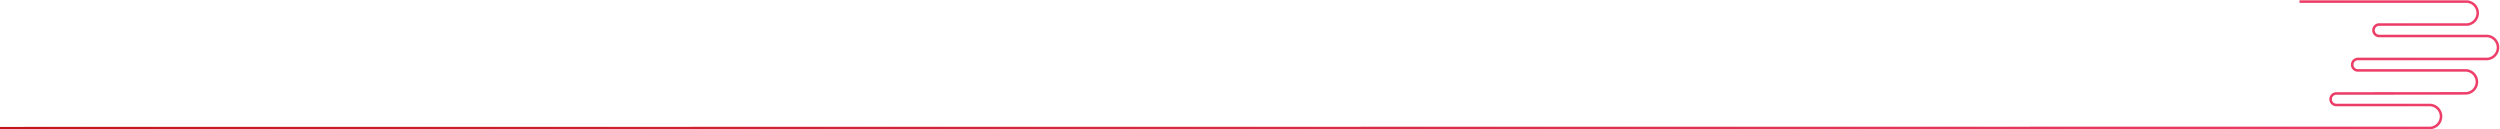 <svg id="Layer_1" data-name="Layer 1" xmlns="http://www.w3.org/2000/svg" xmlns:xlink="http://www.w3.org/1999/xlink" viewBox="0 0 979.88 50.73"><defs><style>.cls-1{fill:none;stroke-miterlimit:10;stroke:url(#linear-gradient);}</style><linearGradient id="linear-gradient" x1="-345.69" y1="280.4" x2="634.19" y2="280.4" gradientUnits="userSpaceOnUse"><stop offset="0" stop-color="#c3161c"/><stop offset="1" stop-color="#ee3f6b"/></linearGradient></defs><title>title-medium-hand</title><path class="cls-1" d="M-345.69,305.27l906.09-.09h46.18a4.5,4.5,0,1,0,0-9l-36.37,0a2.26,2.26,0,1,1,0-4.51l50.43-.05a4.5,4.5,0,0,0,0-9H578.21a2.25,2.25,0,0,1,.3-4.48l50.68,0a4.51,4.51,0,0,0,0-9l-42.37,0a2.25,2.25,0,0,1-.17-4.49h34.59a4.51,4.51,0,0,0,0-9H555.6" transform="translate(345.69 -255.03)"/></svg>
